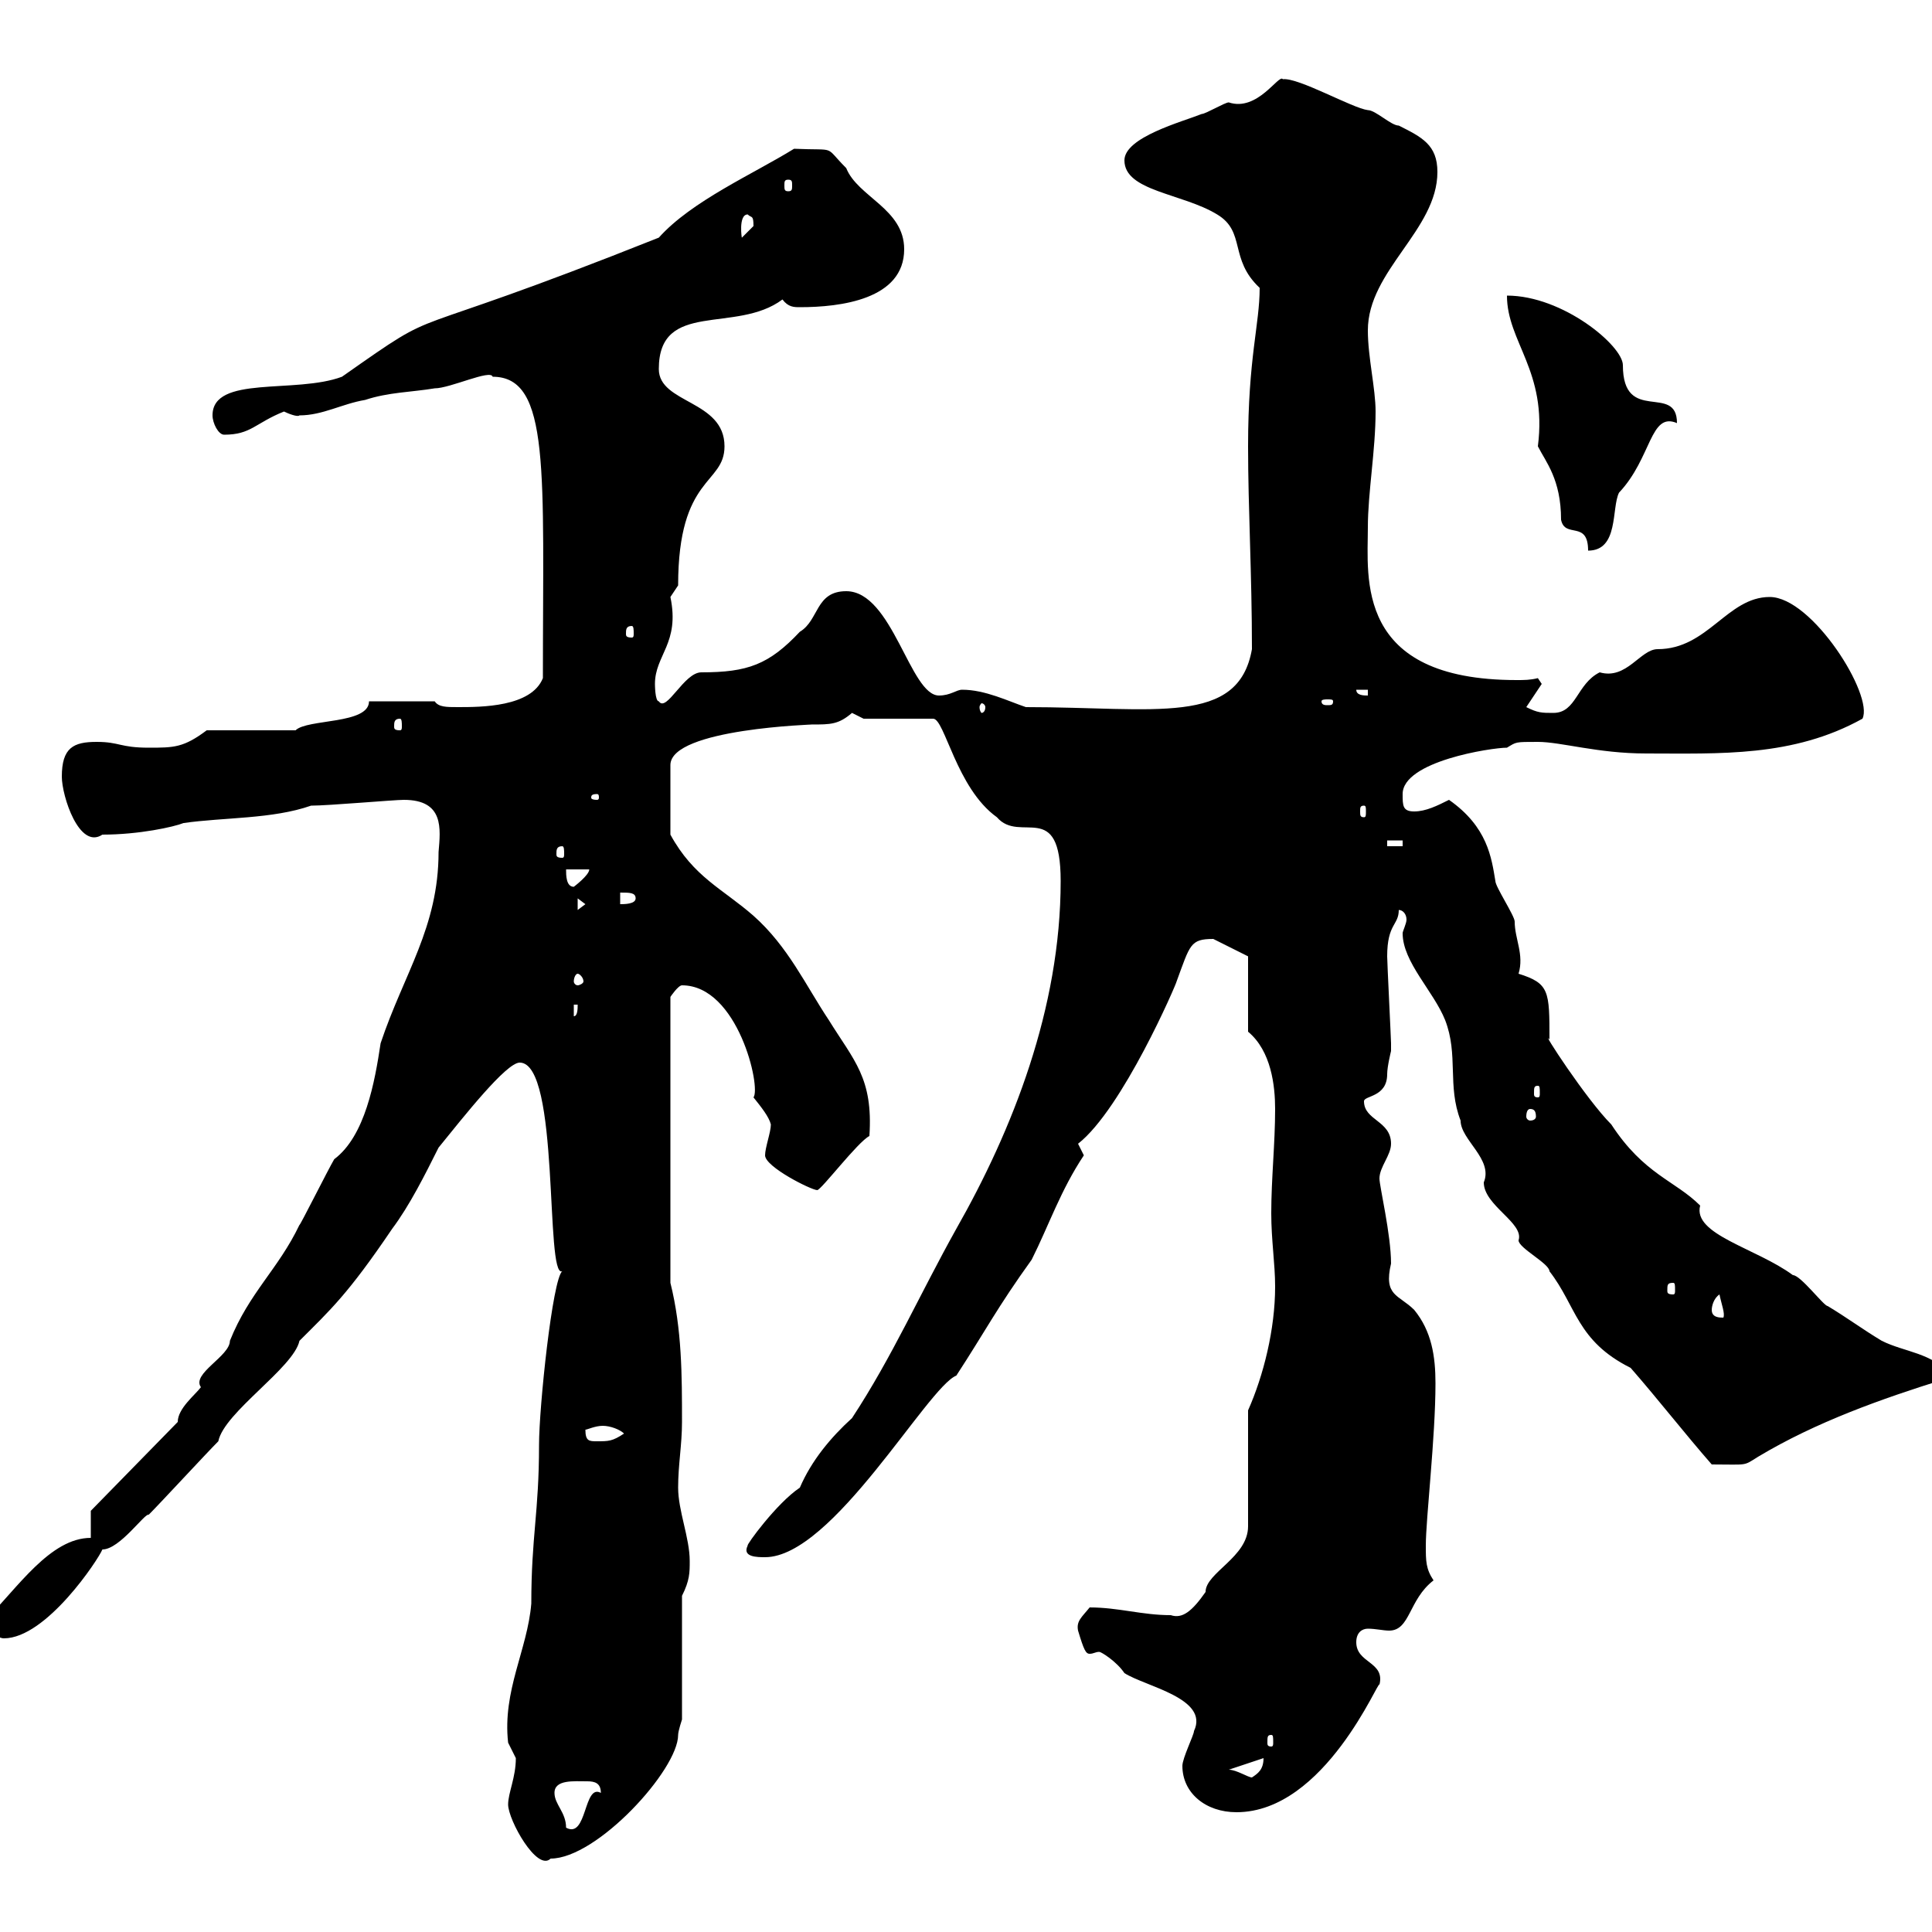 <svg xmlns="http://www.w3.org/2000/svg" xmlns:xlink="http://www.w3.org/1999/xlink" width="300" height="300"><path d="M78.90 280.20C78.90 282.60 83.40 290.70 85.50 288.60C92.70 288.60 105.30 274.80 105.30 269.40C105.30 268.80 105.90 267 105.90 267L105.90 247.80C107.10 245.40 107.10 244.20 107.10 242.40C107.10 238.80 105.30 234.60 105.30 231C105.30 227.40 105.90 224.40 105.90 220.80C105.90 213.60 105.90 206.40 104.10 199.20L104.10 154.80C104.10 154.80 105.30 153 105.90 153C114.60 153 118.20 168.90 117 170.40C118.20 171.90 119.40 173.40 119.70 174.60C119.70 175.80 118.80 178.20 118.80 179.40C118.80 181.20 126 184.80 126.90 184.80C127.50 184.80 133.20 177.30 135 176.40C135.60 167.40 132.60 164.70 128.70 158.40C125.10 153 122.40 147 117 142.20C112.20 138 107.70 136.20 104.10 129.60L104.10 118.80C104.10 113.10 126.90 112.50 126 112.50C129 112.50 130.20 112.50 132.30 110.70C132.30 110.70 134.10 111.60 134.10 111.60L144.90 111.60C146.70 111.60 148.50 122.40 154.80 126.90C158.40 131.10 164.70 123.90 164.70 136.80C164.70 156.60 157.20 175.50 148.50 190.80C142.80 201 138.60 210.60 132.30 220.20C129 223.20 126 226.80 124.20 231C120.60 233.40 115.80 240 116.10 240C115.20 241.80 117.60 241.80 118.80 241.80C129.30 241.80 144 215.40 148.50 213.60C153 206.70 154.80 203.10 160.20 195.60C162.90 190.20 164.70 184.80 168.30 179.40L167.40 177.60C174.30 172.20 182.70 152.70 182.70 152.40C184.80 146.70 184.80 145.80 188.40 145.80C190.20 146.70 193.80 148.50 193.80 148.50L193.80 160.20C197.40 163.20 198 168.60 198 172.20C198 177.60 197.40 183 197.40 188.40C197.40 192.60 198 196.20 198 199.80C198 206.40 196.20 213.60 193.80 219L193.80 237C193.80 241.80 187.20 244.20 187.20 247.20C185.10 250.20 183.60 251.40 181.80 250.80C177.30 250.80 173.70 249.60 169.20 249.60C168 251.10 167.10 251.70 167.40 253.20C168.30 256.20 168.60 256.80 169.20 256.80C169.80 256.80 170.10 256.50 170.70 256.50C171 256.50 173.40 258 174.60 259.80C177.90 261.90 187.80 263.70 185.40 268.80C185.40 269.40 183.60 273 183.60 274.20C183.60 278.40 187.20 281.40 192 281.40C205.80 281.40 214.20 260.40 214.20 261.60C215.10 258 210.60 258.30 210.60 255C210.60 253.50 211.50 252.90 212.40 252.90C213.60 252.90 214.80 253.20 215.70 253.20C219 253.20 218.70 248.40 222.60 245.40C221.40 243.60 221.40 242.40 221.40 240C221.40 235.80 222.90 223.20 222.90 214.80C222.90 210.60 222.30 206.70 219.60 203.40C217.20 201 214.80 201.30 216 196.20C216 191.70 214.20 184.20 214.20 183C214.20 181.20 216 179.40 216 177.60C216 174 211.80 174 211.80 171C211.80 170.10 215.40 170.40 215.40 166.80C215.40 165.60 216 163.20 216 163.20C216 162 216 162 216 162C216 161.40 215.40 149.40 215.40 148.50C215.40 143.40 217.20 143.70 217.20 141.30C217.80 141.30 218.40 141.90 218.40 142.80C218.40 143.40 217.80 144.60 217.80 144.90C217.80 149.40 222.60 153.90 224.40 158.40C226.50 163.80 224.70 168.60 226.80 174C226.80 177 231.90 180 230.40 183.60C230.40 187.20 236.70 189.90 235.80 192.60C235.80 193.80 240.60 196.20 240.60 197.40C244.80 202.80 244.80 208.20 253.20 212.40C257.40 217.20 261.60 222.60 265.80 227.40C271.50 227.40 270.60 227.70 273 226.20C282 220.80 292.20 217.20 301.80 214.20L303 213.60C300 210 295.80 210 292.20 208.20C289.20 206.40 286.80 204.60 283.80 202.80C283.20 202.80 279.60 198 278.40 198C272.70 193.80 262.80 191.70 264 187.20C260.10 183.30 255.30 182.40 250.20 174.60C246.30 170.70 239.10 159.60 240.60 161.40C240.60 153.90 240.60 152.70 235.80 151.20C236.70 148.20 235.20 145.80 235.20 143.10C235.20 142.20 232.20 137.70 232.20 136.80C231.60 133.20 231 128.40 225 124.20C223.20 125.10 221.40 126 219.60 126C217.80 126 217.80 125.10 217.80 123.30C217.80 118.20 231.60 116.10 234 116.10C235.50 115.20 235.20 115.20 238.80 115.20C242.40 115.20 248.10 117 255.60 117C267 117 278.40 117.60 289.20 111.60C291 108 281.40 92.70 274.80 92.70C268.20 92.70 265.20 100.80 257.40 100.80C254.70 100.80 252.60 105.60 248.40 104.40C244.80 106.20 244.80 110.70 241.20 110.70C239.40 110.70 238.80 110.70 237 109.80L239.40 106.20L238.80 105.30C237.60 105.60 236.70 105.60 235.50 105.60C210.30 105.60 212.40 89.70 212.40 81.90C212.40 76.50 213.60 69.90 213.60 63.90C213.60 60.30 212.40 55.50 212.40 51.30C212.40 42 223.20 35.70 223.20 26.70C223.20 22.50 220.80 21.30 217.20 19.50C216 19.50 213.60 17.10 212.40 17.10C210 16.80 201.60 12 199.20 12.30C198.60 11.40 195.30 17.40 190.80 15.90C190.20 15.90 187.20 17.70 186.60 17.70C183.60 18.90 174.60 21.30 174.60 24.90C174.60 29.70 183.60 30 189 33.30C193.50 36 190.80 40.20 195.60 44.70C195.60 50.40 193.80 55.50 193.80 69.30C193.80 78.90 194.40 89.10 194.40 100.80C192.30 112.80 179.40 109.80 159.30 109.80C156.60 108.90 153 107.10 149.40 107.10C148.50 107.10 147.60 108 145.80 108C141.30 108 138.60 91.80 131.40 91.80C126.60 91.80 127.20 96.30 124.20 98.10C119.40 103.20 116.10 104.40 108.90 104.40C106.20 104.40 103.50 110.70 102.30 108.90C101.70 108.90 101.70 106.20 101.70 106.20C101.70 101.70 105.60 99.90 104.10 92.70C104.10 92.70 105.30 90.90 105.30 90.90C105.30 73.80 112.50 75.30 112.50 69.30C112.50 62.10 102.30 62.70 102.30 57.30C102.30 46.50 114.30 51.90 121.50 46.50C122.40 47.70 123.30 47.70 124.20 47.70C130.50 47.70 140.40 46.50 140.40 38.70C140.40 32.40 133.20 30.60 131.40 26.10C127.80 22.50 130.20 23.40 123.30 23.10C117 27 107.40 31.20 102.30 36.90C59.40 54 70.20 46.50 53.10 58.50C45.90 61.20 33 58.20 33 64.50C33 65.70 33.90 67.50 34.80 67.50C39 67.50 39.60 65.70 44.10 63.90C44.70 64.20 46.20 64.80 46.50 64.50C50.10 64.50 53.10 62.70 56.70 62.10C60.30 60.90 63.90 60.90 67.50 60.30C69.90 60.30 76.20 57.30 76.50 58.50C85.50 58.50 84.30 73.20 84.30 105.30C82.50 109.80 74.70 109.80 71.10 109.80C69.30 109.80 68.10 109.80 67.50 108.90L57.30 108.90C57.30 112.50 47.70 111.60 45.90 113.40L32.10 113.40C28.50 116.10 27 116.10 23.10 116.10C18.60 116.10 18.60 115.20 15 115.20C11.40 115.20 9.60 116.10 9.60 120.60C9.60 123.60 12.30 132 15.90 129.60C21.60 129.60 27 128.40 28.50 127.80C34.80 126.90 42.30 127.20 48.30 125.10C51 125.10 61.20 124.20 62.70 124.20C69 124.20 68.40 128.70 68.10 132.30C68.10 144 62.70 151.20 59.10 162C58.20 168 56.70 176.40 51.90 180C51 181.50 46.50 190.50 46.50 190.20C43.20 197.10 38.70 200.70 35.70 208.20C35.70 210.60 29.70 213.30 31.20 215.40C30.30 216.60 27.60 218.70 27.60 220.80L14.10 234.60L14.10 238.80C7.80 238.80 2.70 246.60-2.10 251.40C-2.10 253.20-0.30 254.40 0.60 254.40C7.20 254.40 15.30 242.10 15.90 240.60C18.60 240.60 22.50 234.90 23.10 235.20C24.90 233.40 32.10 225.60 33.90 223.80C34.80 219.30 45.60 212.40 46.50 208.20C51.30 203.40 54 201 60.90 190.80C63.60 187.20 66 182.40 68.10 178.20C72 173.40 78.60 165 80.70 165C87 165 84.60 198.60 87.30 197.40C85.80 198.60 83.70 218.40 83.70 224.40C83.70 234.90 82.50 238.50 82.50 249C81.90 256.20 78 262.50 78.90 270.60C78.90 270.60 80.10 273 80.10 273C80.10 276 78.90 278.40 78.90 280.20ZM86.10 278.40C86.10 276.30 89.10 276.60 91.20 276.60C92.40 276.60 93.30 276.90 93.30 278.40C90.60 276.90 91.20 285.60 87.90 283.80C87.90 281.40 86.10 280.20 86.10 278.40ZM190.80 274.80L196.20 273C196.20 274.80 195.30 275.40 194.40 276C193.80 276 192 274.80 190.80 274.80ZM197.40 269.40C197.70 269.40 197.70 269.70 197.70 270.60C197.70 270.90 197.70 271.20 197.40 271.20C196.80 271.20 196.80 270.90 196.80 270.60C196.80 269.70 196.80 269.40 197.40 269.40ZM90.90 222C91.20 222 92.40 221.40 93.60 221.40C94.80 221.40 96.30 222 96.90 222.60C95.10 223.80 94.50 223.80 92.70 223.80C91.50 223.80 90.90 223.80 90.90 222ZM265.80 203.40C265.80 202.80 266.10 201.60 267 201C267.30 202.50 267.90 204 267.60 204.60C267 204.60 265.80 204.60 265.80 203.40ZM259.80 199.20C260.10 199.20 260.10 199.50 260.10 200.40C260.10 200.70 260.10 201 259.80 201C258.90 201 258.90 200.70 258.90 200.40C258.90 199.50 258.90 199.20 259.80 199.20ZM237.60 172.20C238.20 172.20 238.50 172.50 238.50 173.40C238.50 173.70 238.20 174 237.60 174C237.30 174 237 173.70 237 173.40C237 172.50 237.30 172.20 237.60 172.20ZM238.80 168.60C239.10 168.60 239.10 168.90 239.10 169.80C239.10 170.10 239.10 170.40 238.80 170.40C238.20 170.40 238.20 170.10 238.20 169.80C238.20 168.90 238.20 168.60 238.80 168.60ZM89.10 156L89.70 156C89.70 156.60 89.70 157.80 89.10 157.80ZM89.70 151.20C90 151.20 90.60 151.80 90.60 152.40C90.60 152.70 90 153 89.70 153C89.40 153 89.10 152.70 89.10 152.40C89.10 151.80 89.40 151.20 89.70 151.20ZM89.70 139.50L90.90 140.40L89.70 141.30ZM96.30 138.60C97.80 138.60 98.70 138.60 98.70 139.50C98.70 140.40 96.90 140.40 96.30 140.40ZM87.90 135L91.50 135C91.50 135.90 89.10 137.70 89.10 137.70C87.90 137.70 87.90 135.90 87.90 135ZM87.30 131.40C87.60 131.40 87.60 132 87.60 132.60C87.60 132.90 87.60 133.20 87.30 133.20C86.40 133.20 86.40 132.90 86.40 132.60C86.40 132 86.40 131.40 87.30 131.40ZM215.40 130.50L217.80 130.50L217.80 131.40L215.40 131.40ZM211.80 125.10C212.10 125.10 212.10 125.40 212.10 126C212.10 126.60 212.10 126.90 211.80 126.90C211.20 126.90 211.20 126.60 211.20 126C211.20 125.40 211.20 125.10 211.80 125.10ZM92.70 123.30C93 123.30 93 123.60 93 123.90C93 123.90 93 124.20 92.70 124.20C91.80 124.20 91.80 123.90 91.80 123.90C91.80 123.60 91.80 123.30 92.70 123.30ZM62.10 111.60C62.40 111.60 62.40 112.20 62.40 112.80C62.40 113.10 62.40 113.40 62.10 113.40C61.20 113.40 61.20 113.10 61.20 112.80C61.20 112.20 61.20 111.60 62.10 111.60ZM153 109.80C153 110.40 152.70 110.70 152.40 110.70C152.40 110.70 152.10 110.40 152.10 109.80C152.10 109.50 152.40 109.20 152.40 109.20C152.70 109.20 153 109.50 153 109.80ZM207 108.90C207 109.50 206.70 109.50 206.10 109.50C205.80 109.50 205.20 109.50 205.20 108.90C205.20 108.60 205.80 108.60 206.10 108.60C206.70 108.60 207 108.60 207 108.90ZM210.60 107.10L212.40 107.10L212.40 108C211.80 108 210.60 108 210.60 107.10ZM98.10 97.20C98.40 97.20 98.40 97.80 98.40 98.40C98.40 98.70 98.40 99 98.10 99C97.20 99 97.20 98.70 97.20 98.40C97.20 97.80 97.20 97.20 98.10 97.20ZM234 45.90C234 53.10 240.30 57.60 238.80 69.30C240 71.70 242.40 74.40 242.40 80.70C243 83.70 246.60 80.70 246.60 85.50C251.40 85.50 250.20 78.90 251.40 76.50C256.50 71.10 256.20 63.90 260.40 65.70C260.40 59.40 252 66 252 56.70C252 53.70 242.70 45.90 234 45.90ZM116.10 33.30C116.70 33.90 117 33.30 117 35.10C117 35.10 115.20 36.90 115.20 36.90C115.20 37.20 114.60 33.30 116.10 33.30ZM122.40 27.90C123 27.90 123 28.20 123 28.80C123 29.40 123 29.70 122.40 29.70C121.80 29.70 121.80 29.40 121.80 28.80C121.80 28.20 121.80 27.90 122.40 27.90Z"/></svg>